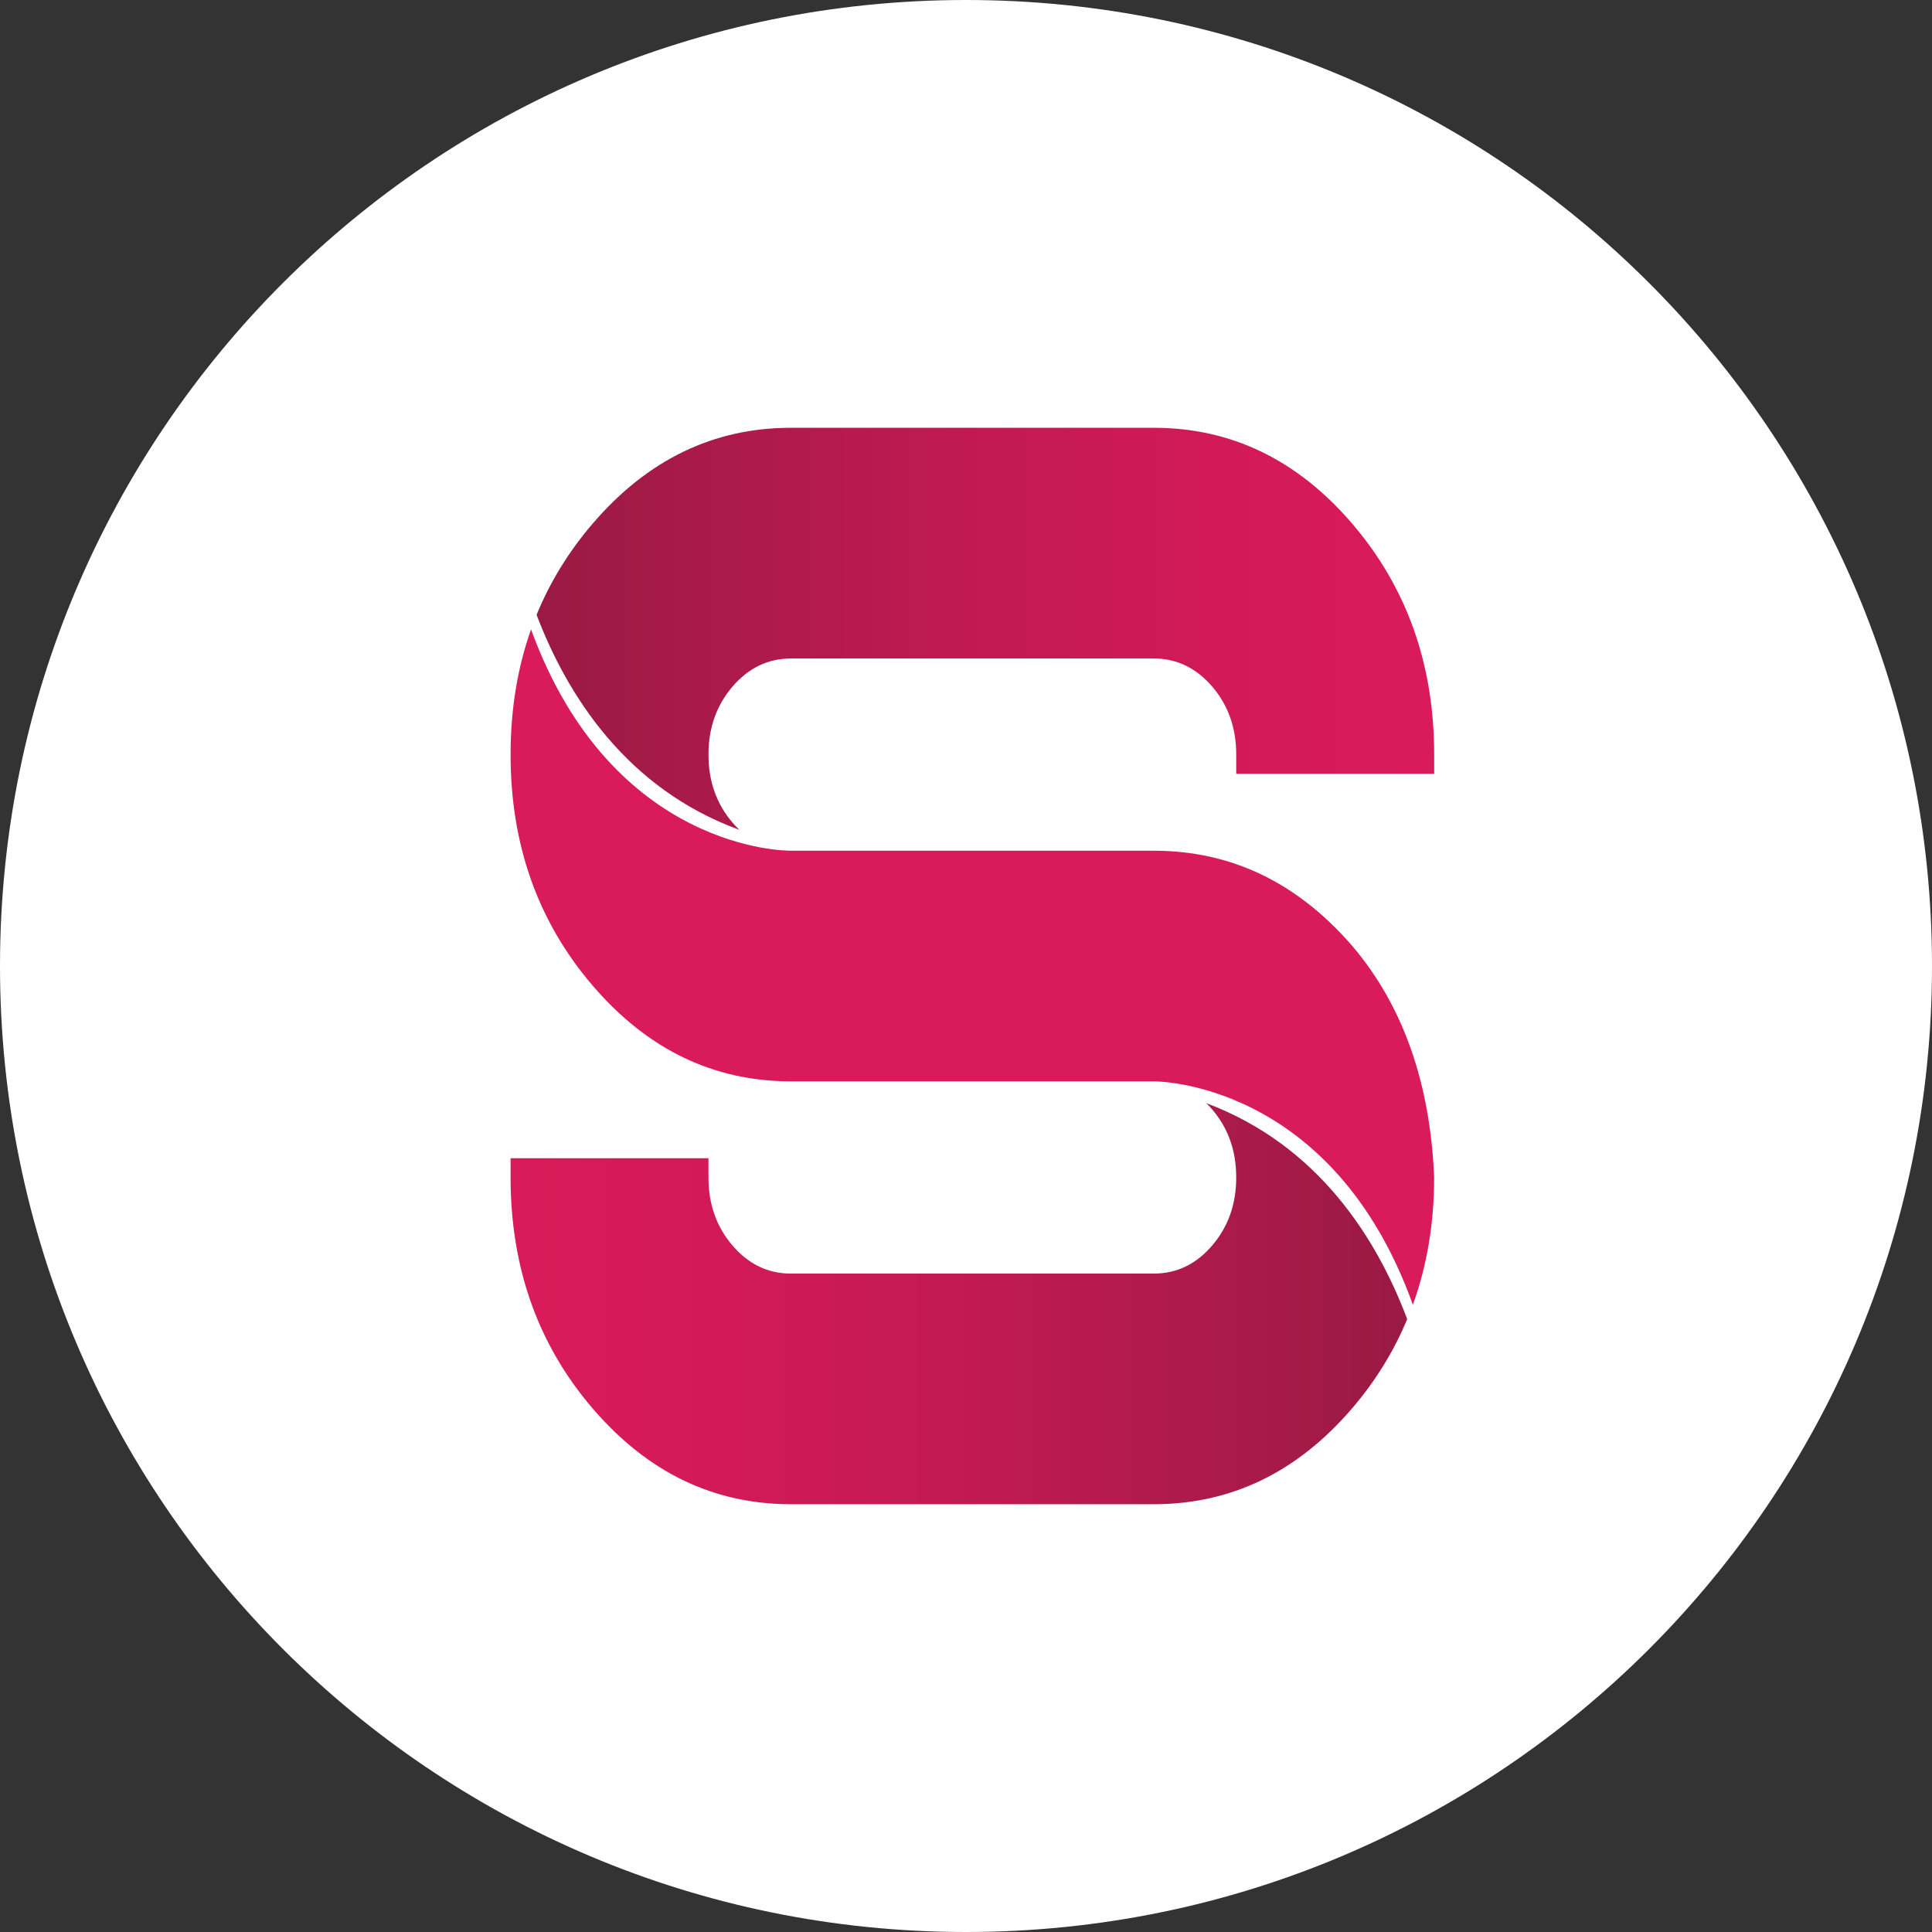 <svg width="180" height="180" viewBox="0 0 180 180" fill="none" xmlns="http://www.w3.org/2000/svg">
<rect x="0" y="0" width="180" height="180" fill="#333333" stroke="none"/>
<g clip-path="url(#clip0_11005_65851)">
<g clip-path="url(#clip1_11005_65851)">
<path d="M90 180C139.706 180 180 139.706 180 90C180 40.294 139.706 0 90 0C40.294 0 0 40.294 0 90C0 139.706 40.294 180 90 180Z" fill="white"/>
<path d="M112.389 102.777C112.573 102.963 112.756 103.154 112.932 103.359C114.43 105.105 115.175 107.215 115.175 109.702C115.175 112.189 114.43 114.298 112.932 116.044C111.435 117.79 109.623 118.657 107.491 118.657H73.689C71.557 118.657 69.746 117.79 68.248 116.044C66.751 114.298 66.005 112.189 66.005 109.702V107.91H47.57V109.702C47.57 118.108 50.121 125.284 55.221 131.229C60.322 137.175 66.476 140.145 73.689 140.145H107.491C114.704 140.145 120.858 137.169 125.959 131.229C128.143 128.683 129.856 125.905 131.105 122.903C128.274 115.376 122.826 106.693 112.383 102.777H112.389Z" fill="url(#paint0_linear_11005_65851)"/>
<path d="M49.473 58.645C48.205 62.222 47.57 66.111 47.57 70.305C47.57 78.71 50.121 85.886 55.221 91.832C60.322 97.778 66.476 100.747 73.689 100.747H107.491C107.491 100.747 124.095 100.575 131.635 121.561C132.949 117.923 133.616 113.975 133.616 109.702C133.25 100.866 130.706 93.684 125.998 88.142C120.878 82.222 114.711 79.259 107.498 79.259H73.695C73.643 79.259 73.597 79.253 73.545 79.253C73.545 79.253 57.053 79.425 49.48 58.651L49.473 58.645Z" fill="#DA1B5B"/>
<path d="M133.619 72.091V70.298C133.619 61.892 131.068 54.717 125.968 48.771C120.867 42.832 114.707 39.855 107.494 39.855H73.691C66.478 39.855 60.325 42.832 55.224 48.777C52.994 51.377 51.248 54.214 49.992 57.283C52.863 64.822 58.376 73.48 68.891 77.316C68.669 77.104 68.453 76.886 68.25 76.641C66.753 74.901 66.007 72.785 66.007 70.305C66.007 67.825 66.753 65.708 68.25 63.962C69.748 62.223 71.559 61.35 73.691 61.35H107.494C109.625 61.35 111.437 62.223 112.934 63.962C114.432 65.708 115.177 67.818 115.177 70.305V72.097H133.612L133.619 72.091Z" fill="url(#paint1_linear_11005_65851)"/>
</g>
</g>
<defs>
<linearGradient id="paint0_linear_11005_65851" x1="47.57" y1="121.461" x2="131.112" y2="121.461" gradientUnits="userSpaceOnUse">
<stop stop-color="#DA1B5B"/>
<stop offset="0.22" stop-color="#D31A58"/>
<stop offset="0.53" stop-color="#C01A52"/>
<stop offset="0.9" stop-color="#A21A47"/>
<stop offset="1" stop-color="#991A44"/>
</linearGradient>
<linearGradient id="paint1_linear_11005_65851" x1="133.619" y1="58.586" x2="49.992" y2="58.586" gradientUnits="userSpaceOnUse">
<stop stop-color="#DA1B5B"/>
<stop offset="0.22" stop-color="#D31A58"/>
<stop offset="0.53" stop-color="#C01A52"/>
<stop offset="0.9" stop-color="#A21A47"/>
<stop offset="1" stop-color="#991A44"/>
</linearGradient>
<clipPath id="clip0_11005_65851">
<rect width="180" height="180" fill="white"/>
</clipPath>
<clipPath id="clip1_11005_65851">
<rect width="180" height="180" fill="white"/>
</clipPath>
</defs>
</svg>
